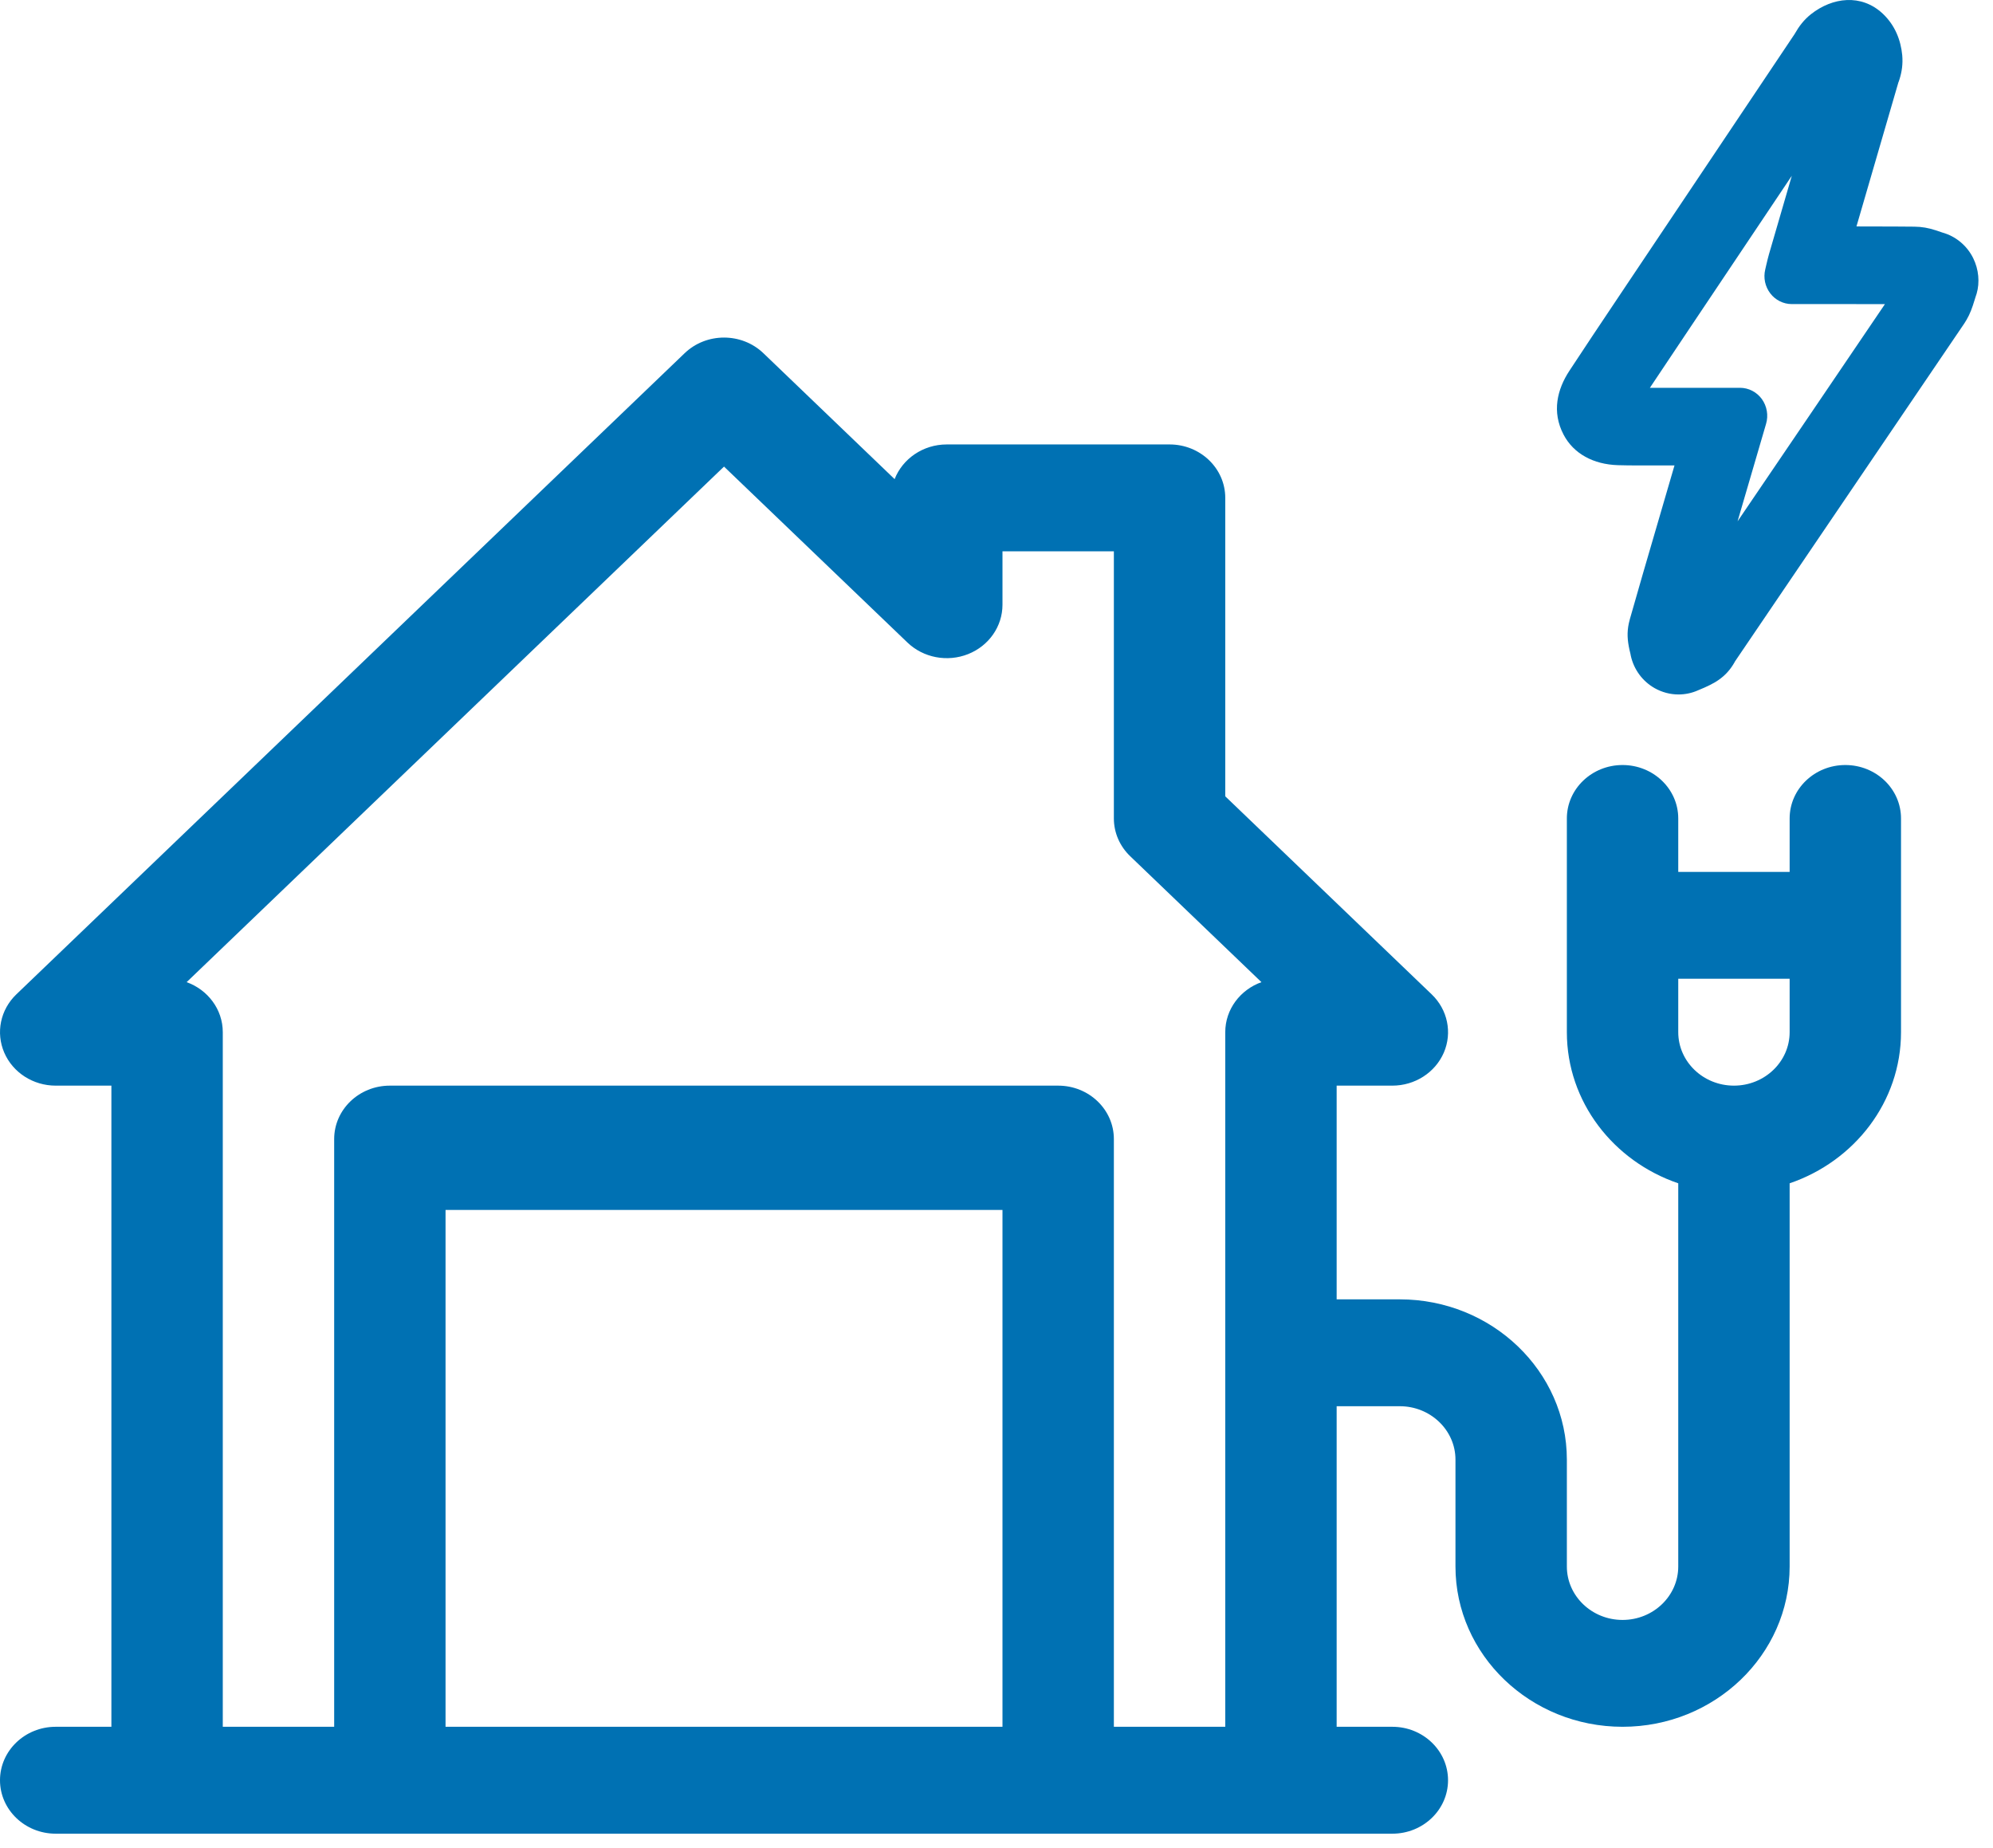 <svg width="110" height="102" viewBox="0 0 110 102" fill="none" xmlns="http://www.w3.org/2000/svg">
<path fill-rule="evenodd" clip-rule="evenodd" d="M42.135 19.494L49.377 26.443C49.815 25.325 50.938 24.529 52.257 24.529H64.552C66.251 24.529 67.626 25.849 67.626 27.478V43.949L79.022 54.881C79.901 55.726 80.164 56.993 79.689 58.096C79.212 59.197 78.092 59.917 76.848 59.917H73.774V71.712H77.258C82.343 71.712 86.48 75.68 86.48 80.558V86.456C86.48 88.082 87.858 89.405 89.554 89.405C91.249 89.405 92.628 88.082 92.628 86.456V65.307C89.05 64.089 86.48 60.812 86.48 56.966V45.171C86.48 43.542 87.857 42.222 89.554 42.222C91.251 42.222 92.628 43.542 92.628 45.171V48.12H98.776V45.171C98.776 43.542 100.152 42.222 101.849 42.222C103.548 42.222 104.923 43.542 104.923 45.171V56.966C104.923 60.812 102.353 64.089 98.776 65.307V86.456C98.776 91.335 94.638 95.302 89.554 95.302C84.469 95.302 80.332 91.335 80.332 86.456V80.558C80.332 78.933 78.954 77.61 77.258 77.61H73.774V95.302H76.848C78.546 95.302 79.922 96.624 79.922 98.253C79.922 99.88 78.546 101.202 76.848 101.202H3.074C1.377 101.202 0 99.88 0 98.253C0 96.624 1.377 95.302 3.074 95.302H6.148V59.917H3.074C1.83 59.917 0.71 59.197 0.235 58.096C-0.241 56.993 0.021 55.726 0.9 54.881L37.787 19.494C38.988 18.343 40.934 18.343 42.135 19.494ZM55.33 66.778H24.591V95.302H55.33V66.778ZM39.961 25.751L10.301 54.205C11.465 54.624 12.296 55.702 12.296 56.966V95.302H18.444V62.865C18.444 61.237 19.82 59.917 21.517 59.917H58.404C60.103 59.917 61.478 61.237 61.478 62.865V95.302H67.626V56.966C67.626 55.702 68.456 54.624 69.623 54.205L62.38 47.256C61.803 46.703 61.478 45.954 61.478 45.171V30.427H55.33V33.376C55.33 34.569 54.583 35.643 53.434 36.1C52.285 36.556 50.962 36.304 50.084 35.461L39.961 25.751ZM98.776 54.017H92.628V56.966C92.628 58.594 94.006 59.917 95.702 59.917C97.397 59.917 98.776 58.594 98.776 56.966V54.017Z" fill="#0071B3"/>
<path d="M103.908 0.747C104.605 1.402 104.911 2.229 104.99 3.046C105.033 3.53 104.971 3.961 104.837 4.383L104.794 4.511L104.778 4.548L102.464 12.497L104.582 12.502L105.657 12.51C106.091 12.515 106.423 12.578 106.829 12.707L107.205 12.834C107.945 13.039 108.563 13.553 108.906 14.246C109.215 14.87 109.276 15.589 109.097 16.207L109.037 16.389L108.989 16.542C108.84 17.029 108.733 17.316 108.543 17.645L108.412 17.857L95.759 36.505L95.715 36.586C95.504 36.947 95.236 37.267 94.831 37.543L94.649 37.659C94.47 37.763 94.287 37.854 94.082 37.945L93.713 38.102C93.378 38.251 93.011 38.328 92.64 38.328C92.181 38.328 91.727 38.206 91.323 37.978C90.65 37.595 90.178 36.949 90.01 36.196L89.99 36.09L89.94 35.88C89.82 35.339 89.791 34.91 89.901 34.397L89.957 34.171L90.671 31.683L92.421 25.686L90.289 25.688L89.773 25.683L89.293 25.673C87.953 25.63 86.851 25.046 86.298 23.986C85.637 22.723 85.95 21.484 86.62 20.464L87.892 18.54L89.77 15.731L99.04 1.895C99.199 1.622 99.294 1.475 99.452 1.28C99.597 1.101 99.76 0.938 99.953 0.783C101.142 -0.152 102.726 -0.351 103.908 0.747ZM98.896 9.7L93.355 17.973C92.589 19.117 91.822 20.259 91.062 21.404L92.157 21.403H96.037C96.51 21.403 96.96 21.635 97.243 22.025C97.525 22.417 97.613 22.928 97.475 23.392L95.902 28.772C98.616 24.777 101.329 20.782 104.036 16.784C102.902 16.779 101.757 16.78 100.6 16.782H98.89C98.431 16.782 97.989 16.562 97.708 16.192C97.42 15.815 97.318 15.332 97.43 14.869L97.493 14.595C97.546 14.375 97.587 14.198 97.637 14.025L98.896 9.7Z" fill="#0071B3"/>
</svg>
